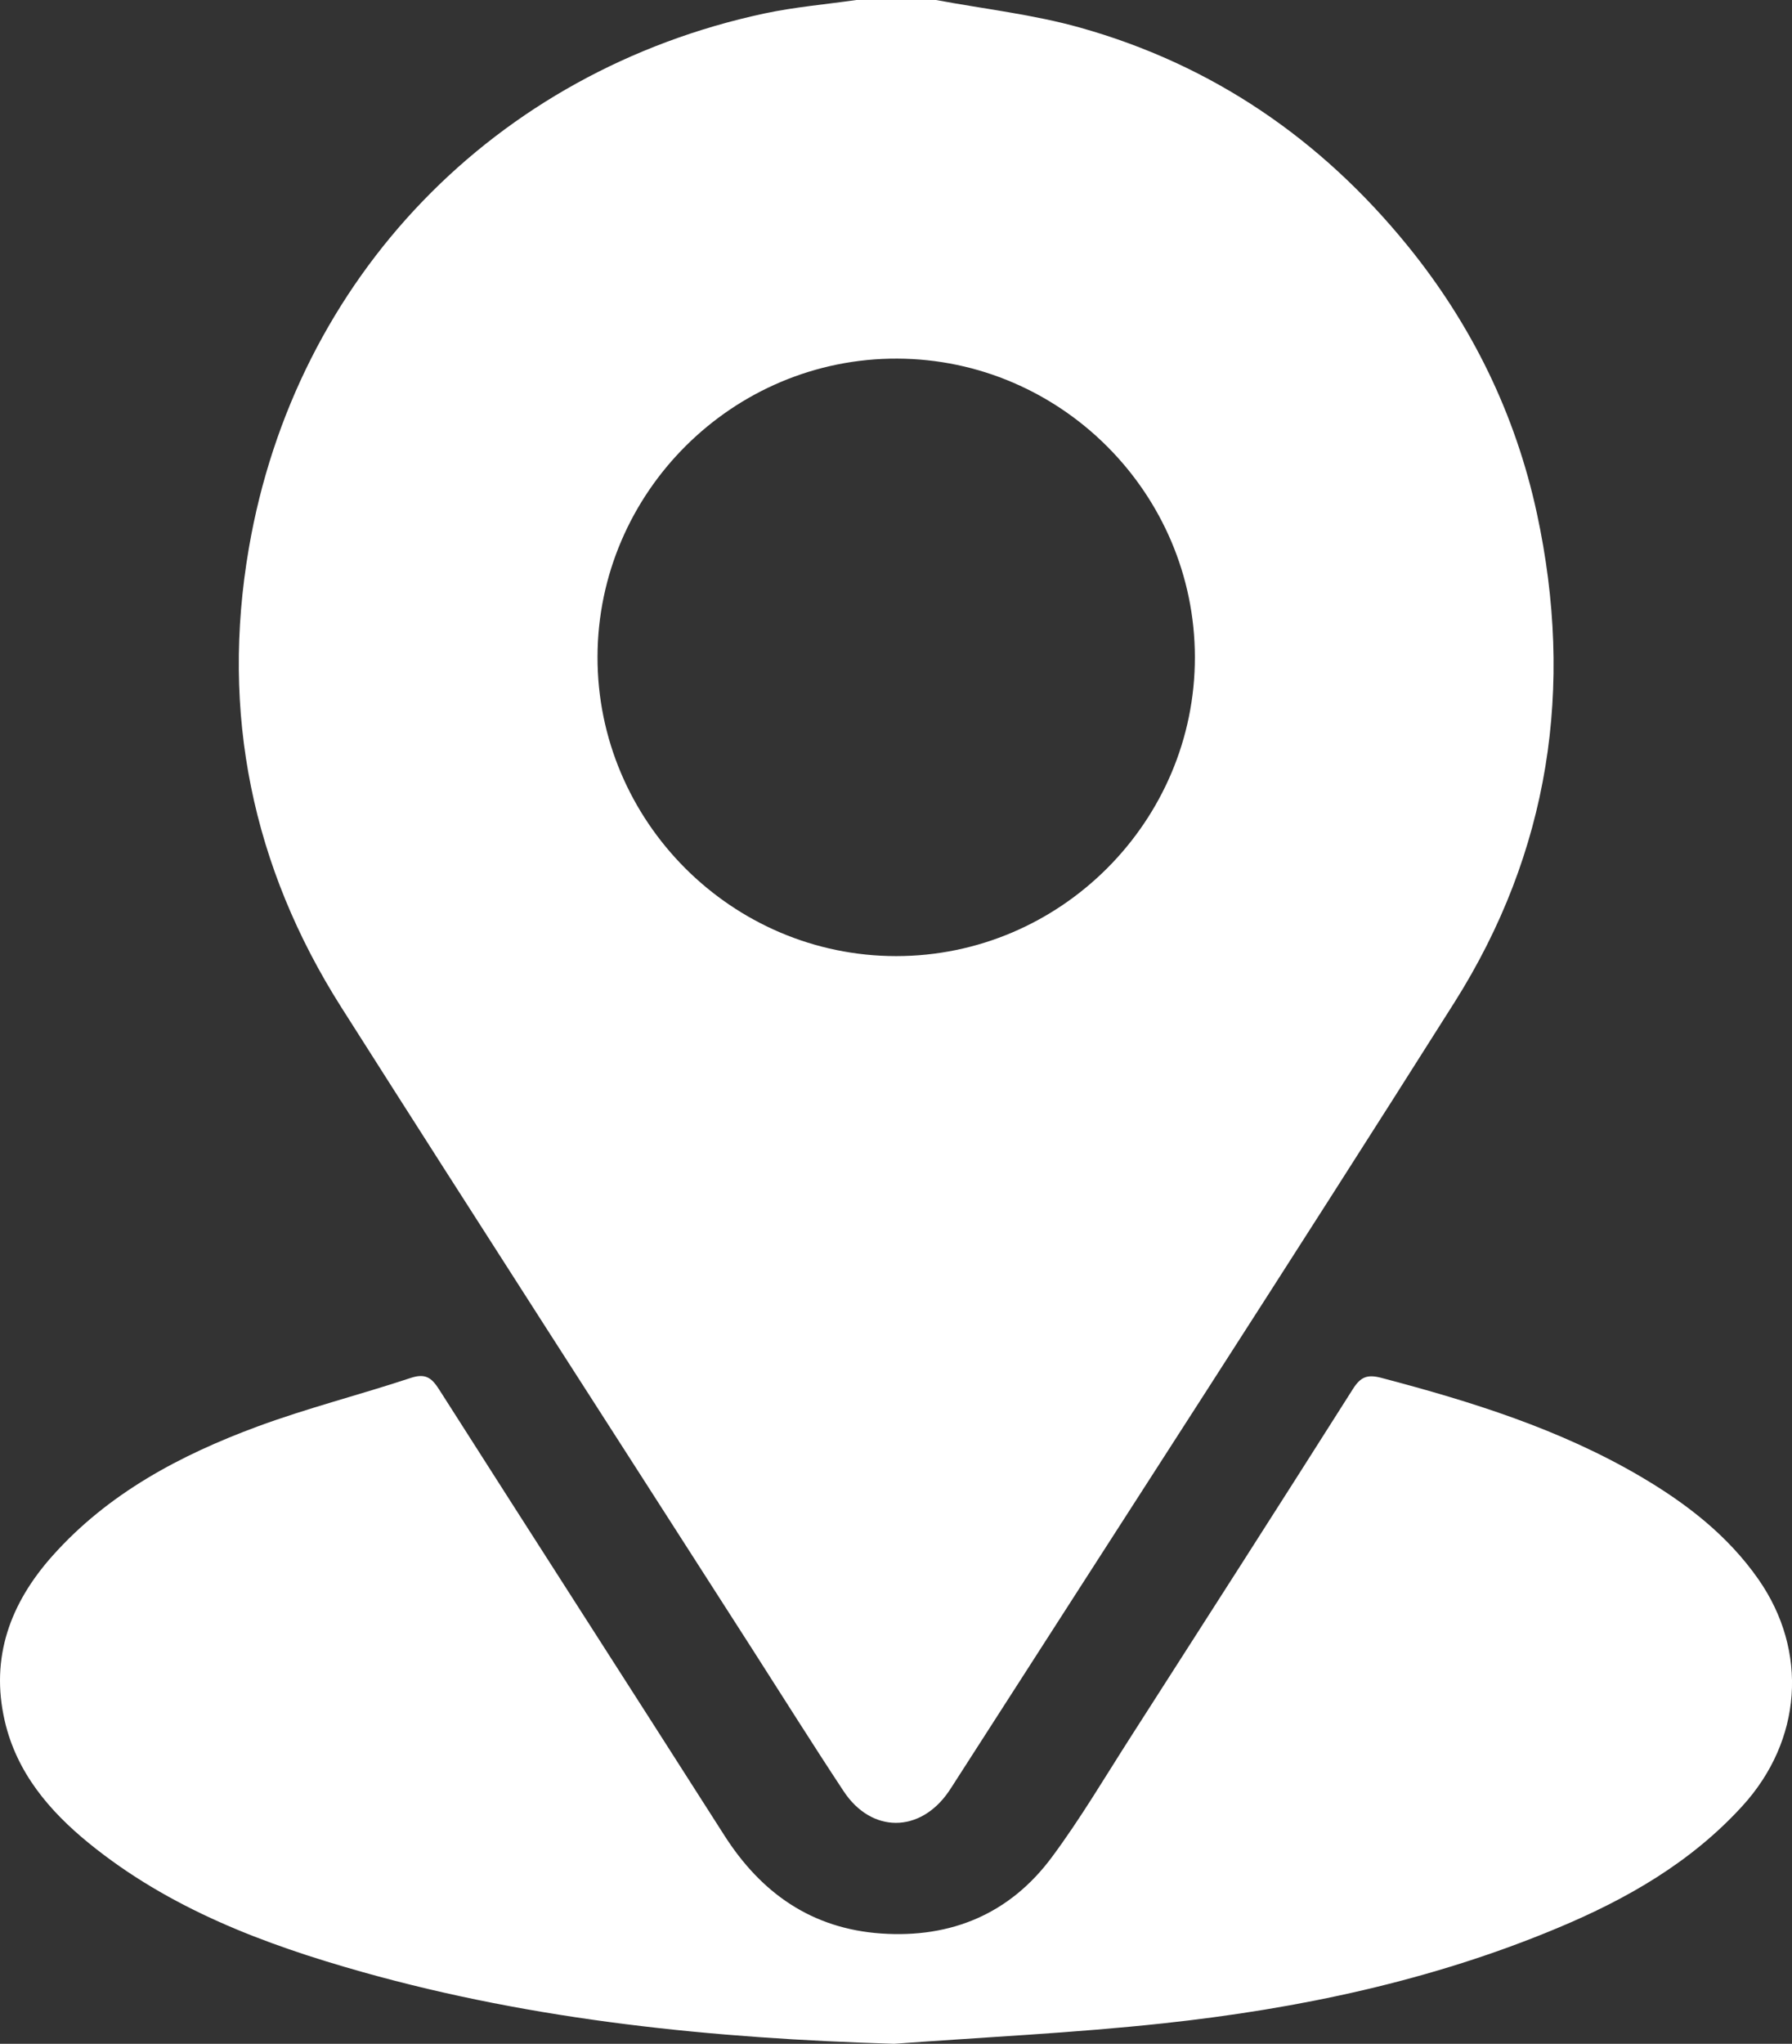 <?xml version="1.0" encoding="UTF-8"?>
<svg id="Calque_2" data-name="Calque 2" xmlns="http://www.w3.org/2000/svg" viewBox="0 0 359.2 409.59">
  <rect x="0" y="0" width="359.2" height="409.59" fill="#333333" stroke="none"/>
  <defs>
    <style>
      .cls-1 {
        fill: #fff;
      }
    </style>
  </defs>
  <g id="Calque_1-2" data-name="Calque 1">
    <g>
      <path class="cls-1" d="M187.62,0c9.63,1.8,19.46,2.89,28.86,5.53,26.51,7.43,48.3,22.35,65.64,43.68,12.87,15.82,21.65,33.77,25.95,53.7,7.51,34.82,2.51,67.87-16.57,98.04-32.96,52.13-66.53,103.87-99.84,155.78-.5,.78-.99,1.58-1.52,2.34-5.73,8.31-15.44,8.36-21.02-.07-6.23-9.42-12.23-19-18.33-28.51-27.47-42.86-55.08-85.64-82.37-128.61-17.91-28.21-24.2-59.05-18.54-92.01C59.22,55.58,99.14,14.3,153.17,2.71,159.25,1.41,165.49,.88,171.65,0c5.32,0,10.65,0,15.97,0Zm-8,191.61c32.95,.01,59.94-27.01,59.89-59.95-.05-32.8-26.85-59.66-59.65-59.79-32.94-.13-60.02,26.8-60.09,59.75-.07,32.94,26.9,59.98,59.85,59.99Z"/>
      <path class="cls-1" d="M179.12,409.59c-36.09-1.09-71.73-4.61-106.53-14.4-19.66-5.53-38.66-12.69-54.77-25.8-7.97-6.49-14.49-14.18-16.87-24.51-2.94-12.74,1.14-23.63,9.57-33.08,11.18-12.55,25.62-20.19,41.07-25.91,10.07-3.72,20.53-6.36,30.73-9.74,2.91-.96,4.17-.09,5.68,2.28,19,29.82,38.15,59.54,57.17,89.36,7.41,11.62,17.55,18.74,31.49,19.7,14.01,.96,25.73-3.95,34.13-15.23,5.78-7.77,10.72-16.17,15.96-24.33,14.85-23.16,29.71-46.33,44.44-69.57,1.55-2.44,2.88-2.97,5.73-2.22,18.03,4.75,35.75,10.26,51.95,19.78,9.13,5.37,17.41,11.74,23.57,20.54,10.12,14.47,8.75,32.39-3.17,45.46-10.29,11.29-23.12,18.63-36.95,24.42-25.33,10.61-51.97,16.22-79.13,19.15-17.96,1.94-36.04,2.78-54.06,4.11Z"/>
    </g>
  </g>
</svg>